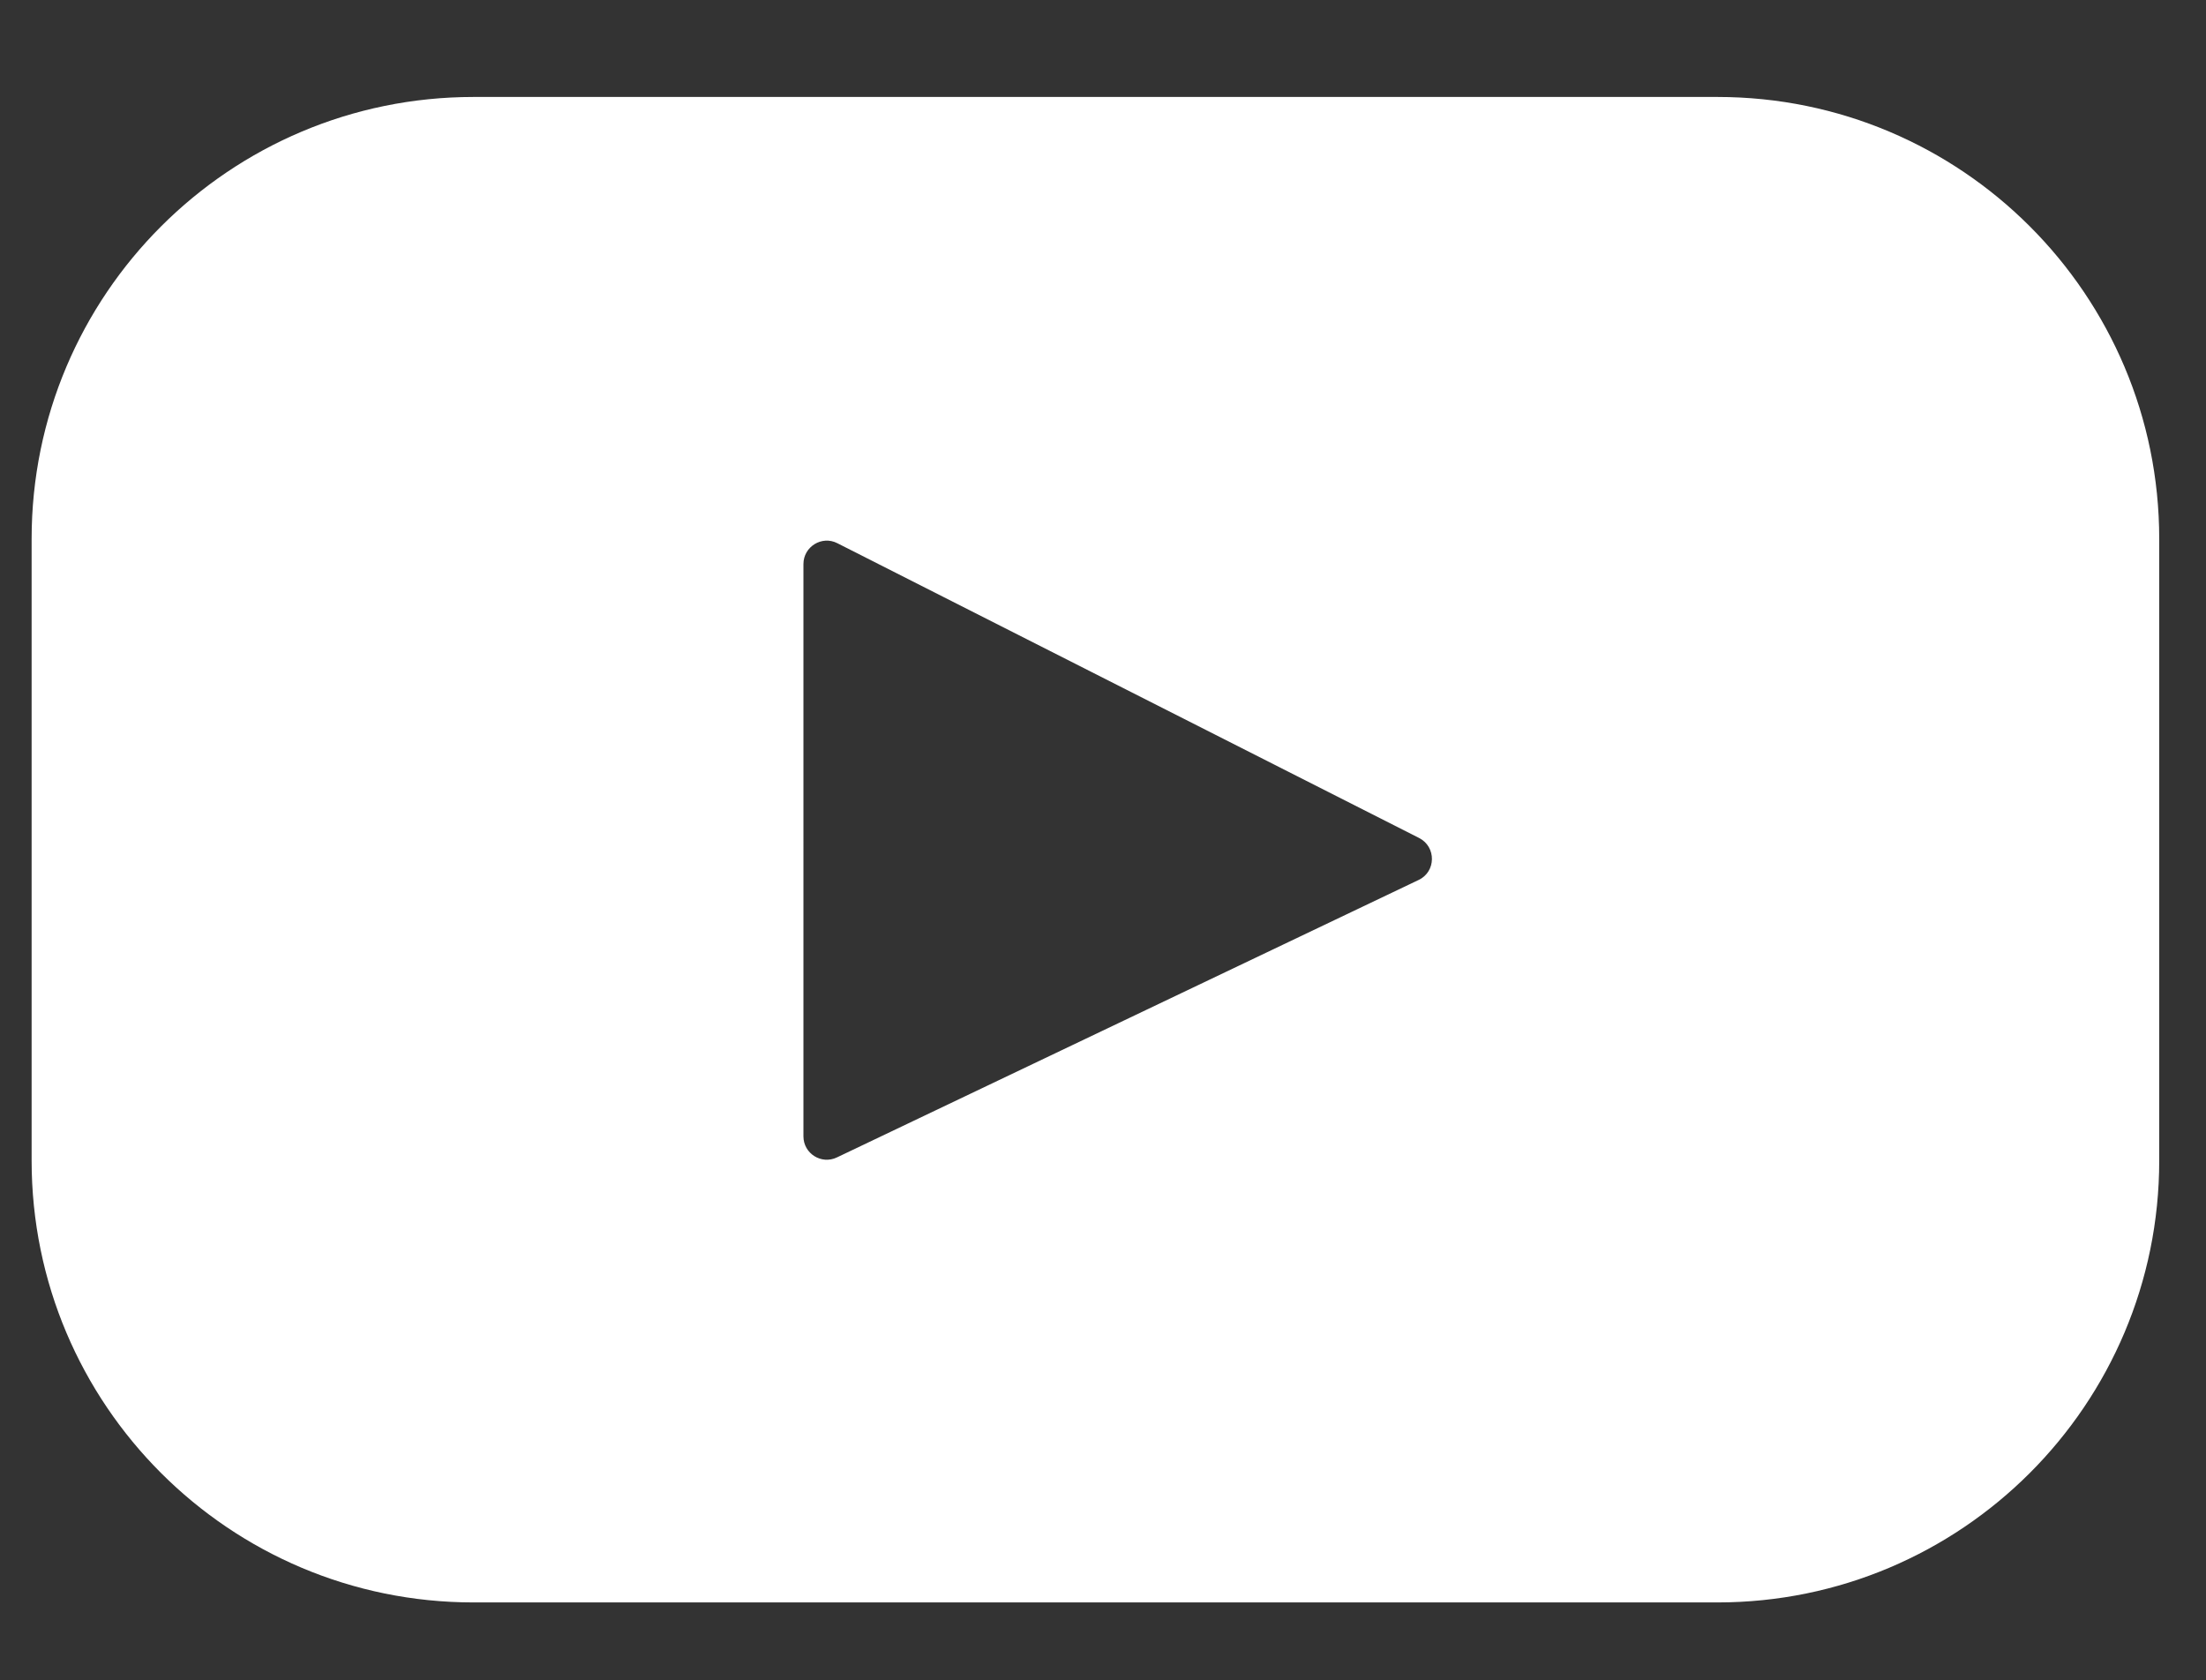 <?xml version="1.0" encoding="iso-8859-1"?>
<!-- Generator: Adobe Illustrator 16.0.0, SVG Export Plug-In . SVG Version: 6.00 Build 0)  -->
<!DOCTYPE svg PUBLIC "-//W3C//DTD SVG 1.1//EN" "http://www.w3.org/Graphics/SVG/1.1/DTD/svg11.dtd">
<svg version="1.1" id="&#x5716;&#x5C64;_1" xmlns="http://www.w3.org/2000/svg" xmlns:xlink="http://www.w3.org/1999/xlink" x="0px"
	 y="0px" width="30.417px" height="23.167px" viewBox="0 0 30.417 23.167" style="enable-background:new 0 0 30.417 23.167;"
	 xml:space="preserve">
<rect x="0" y="0" width="30.417" height="23.167" fill="#333333" stroke="none"/>
<path style="fill:#FFFFFF;" d="M23.681,1.337H6.529c-3.364,0-6.093,2.728-6.093,6.093v8.574c0,3.365,2.729,6.092,6.093,6.092h17.151
	c3.364,0,6.092-2.728,6.092-6.092V7.43C29.772,4.065,27.045,1.337,23.681,1.337L23.681,1.337z M19.56,12.134l-8.021,3.826
	c-0.214,0.102-0.461-0.054-0.461-0.291V7.778c0-0.24,0.254-0.397,0.467-0.288l8.022,4.065C19.806,11.677,19.802,12.02,19.56,12.134
	L19.56,12.134z M19.56,12.134"/>
</svg>
